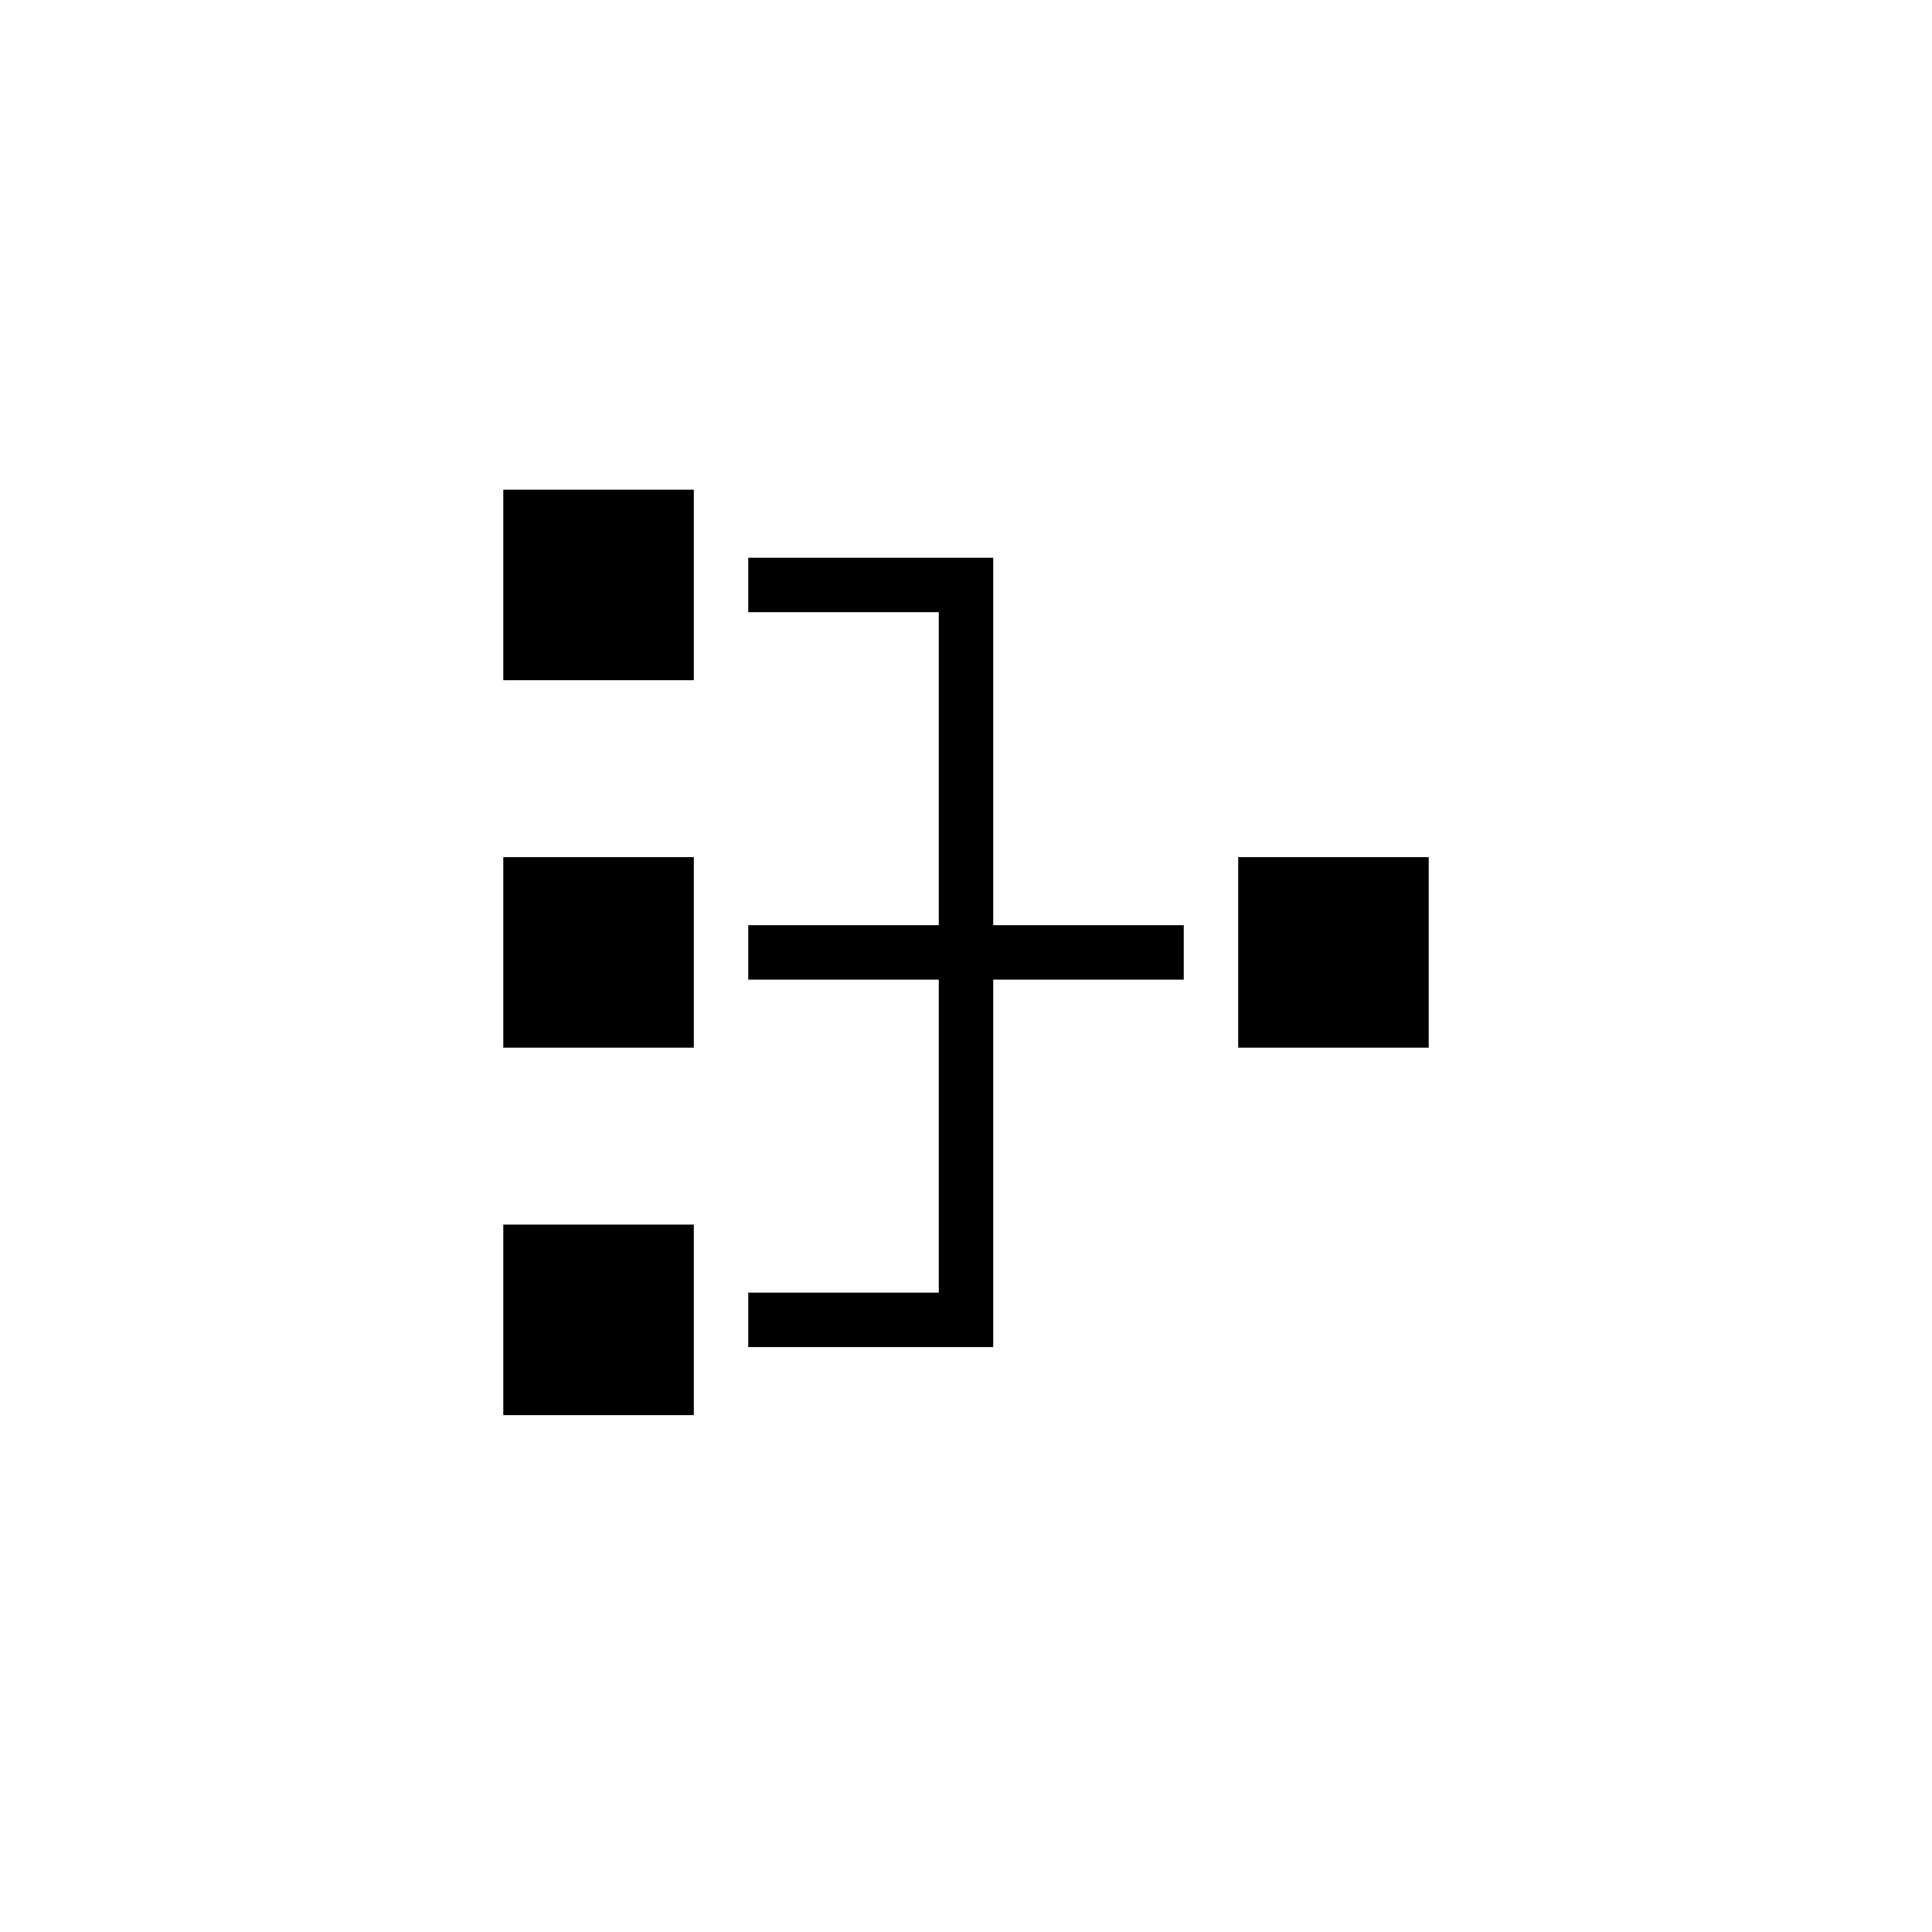 <svg width="488" height="488" xmlns="http://www.w3.org/2000/svg" xmlns:xlink="http://www.w3.org/1999/xlink" xml:space="preserve" overflow="hidden"><g transform="translate(-149 -1046)"><g><g><g><path d="M276.125 1262.5 324.25 1262.5 324.25 1310.63 276.125 1310.63Z"/><path d="M461.75 1262.5 509.875 1262.5 509.875 1310.63 461.75 1310.63Z"/><path d="M276.125 1169.69 324.25 1169.69 324.25 1217.81 276.125 1217.81Z"/><path d="M276.125 1355.31 324.25 1355.31 324.25 1403.44 276.125 1403.44Z"/><path d="M399.875 1186.88 338 1186.88 338 1200.63 386.125 1200.63 386.125 1279.69 338 1279.69 338 1293.44 386.125 1293.44 386.125 1372.5 338 1372.5 338 1386.25 399.875 1386.25 399.875 1293.44 448 1293.44 448 1279.69 399.875 1279.69 399.875 1186.88Z"/></g></g></g></g></svg>